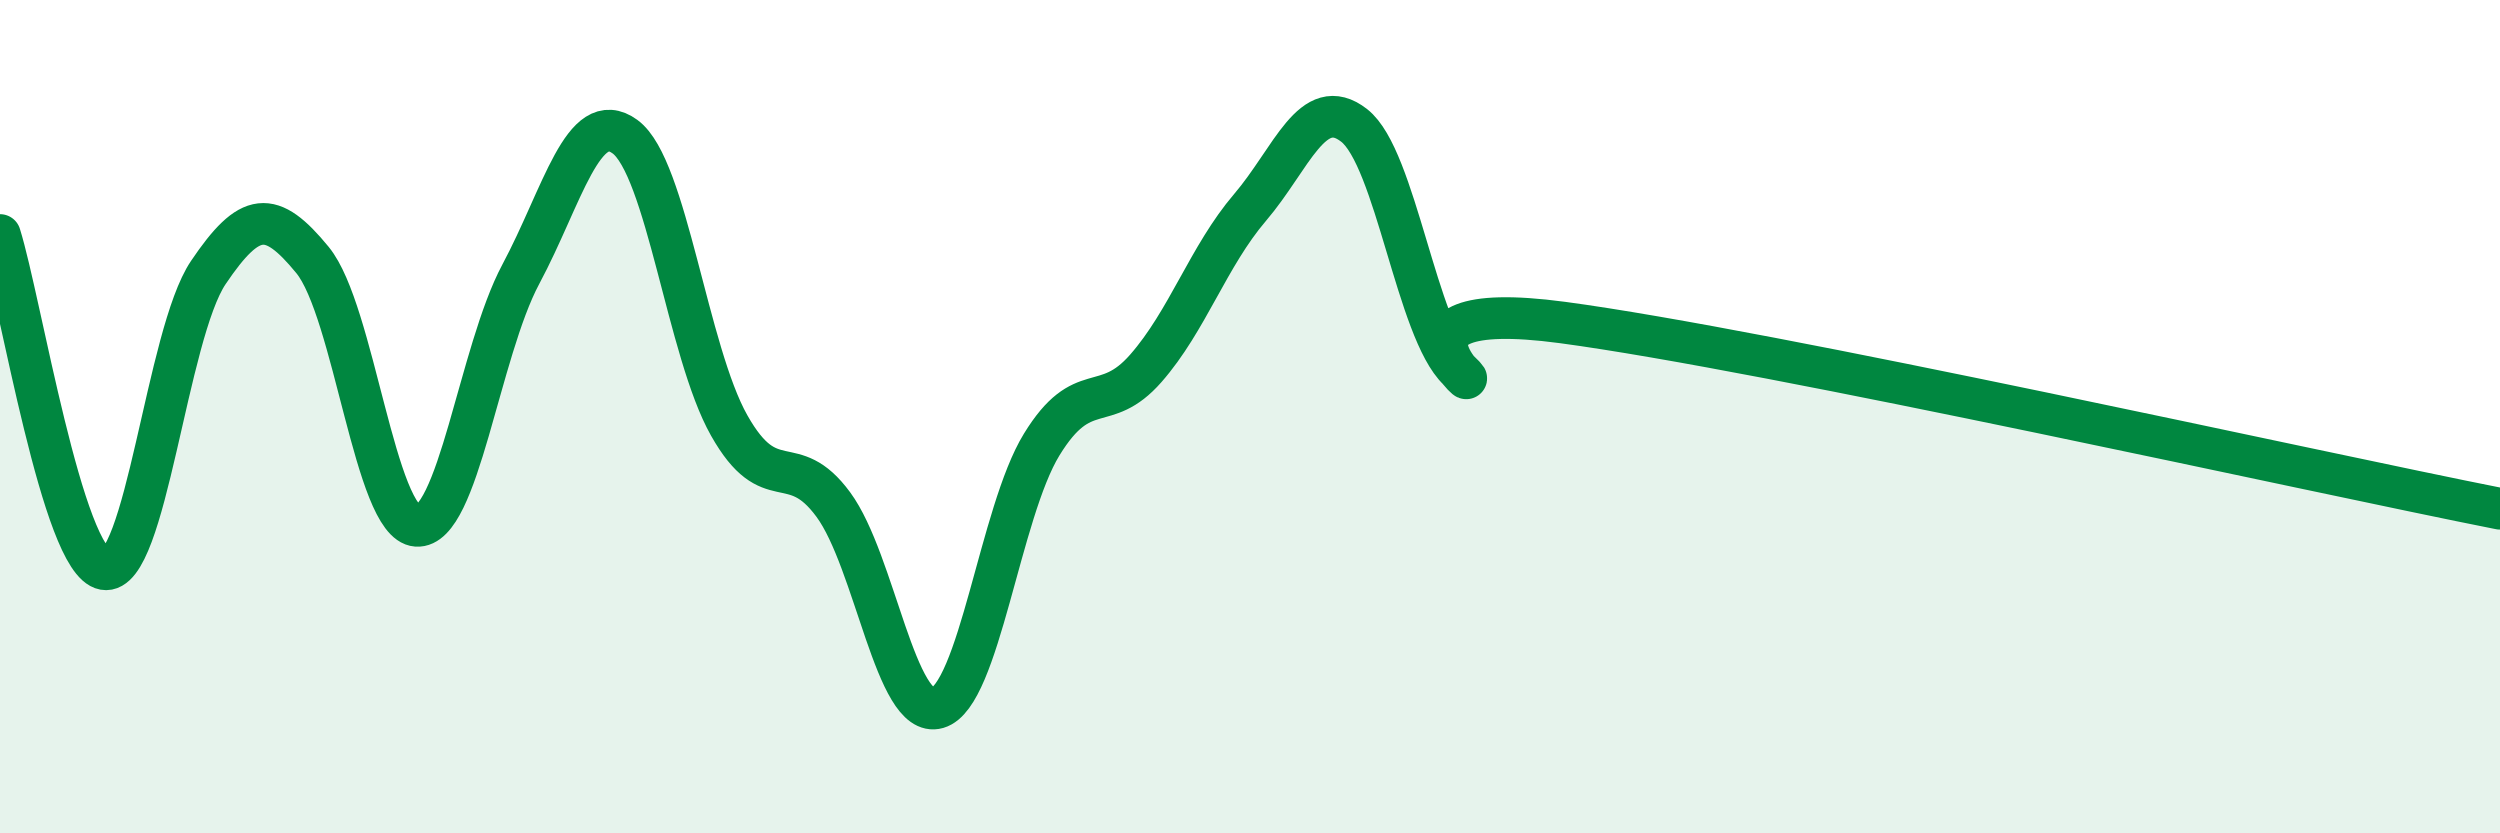 
    <svg width="60" height="20" viewBox="0 0 60 20" xmlns="http://www.w3.org/2000/svg">
      <path
        d="M 0,5.64 C 0.5,7.24 1.5,13.48 2.5,13.66 C 3.5,13.84 4,8.02 5,6.54 C 6,5.06 6.5,5.02 7.5,6.24 C 8.5,7.46 9,12.55 10,12.62 C 11,12.69 11.5,8.45 12.5,6.58 C 13.5,4.71 14,2.55 15,3.28 C 16,4.01 16.5,8.44 17.5,10.21 C 18.5,11.98 19,10.75 20,12.11 C 21,13.47 21.5,17.28 22.5,16.99 C 23.5,16.7 24,12.3 25,10.67 C 26,9.04 26.5,9.98 27.5,8.84 C 28.5,7.7 29,6.15 30,4.98 C 31,3.81 31.5,2.23 32.5,3.01 C 33.5,3.79 34,7.93 35,8.88 C 36,9.83 32.5,7.07 37.5,7.74 C 42.5,8.41 55.5,11.32 60,12.21L60 20L0 20Z"
        fill="#008740"
        opacity="0.1"
        stroke-linecap="round"
        stroke-linejoin="round"
      />
      <path
        d="M 0,5.64 C 0.5,7.24 1.5,13.48 2.5,13.66 C 3.5,13.84 4,8.02 5,6.54 C 6,5.06 6.5,5.02 7.5,6.24 C 8.5,7.46 9,12.55 10,12.62 C 11,12.69 11.5,8.45 12.5,6.58 C 13.5,4.71 14,2.55 15,3.28 C 16,4.01 16.5,8.44 17.5,10.21 C 18.5,11.98 19,10.75 20,12.11 C 21,13.47 21.5,17.28 22.5,16.99 C 23.5,16.7 24,12.3 25,10.67 C 26,9.04 26.5,9.98 27.5,8.84 C 28.5,7.7 29,6.15 30,4.98 C 31,3.81 31.5,2.23 32.5,3.01 C 33.5,3.79 34,7.93 35,8.88 C 36,9.83 32.5,7.07 37.5,7.74 C 42.5,8.41 55.5,11.32 60,12.21"
        stroke="#008740"
        stroke-width="1"
        fill="none"
        stroke-linecap="round"
        stroke-linejoin="round"
      />
    </svg>
  
